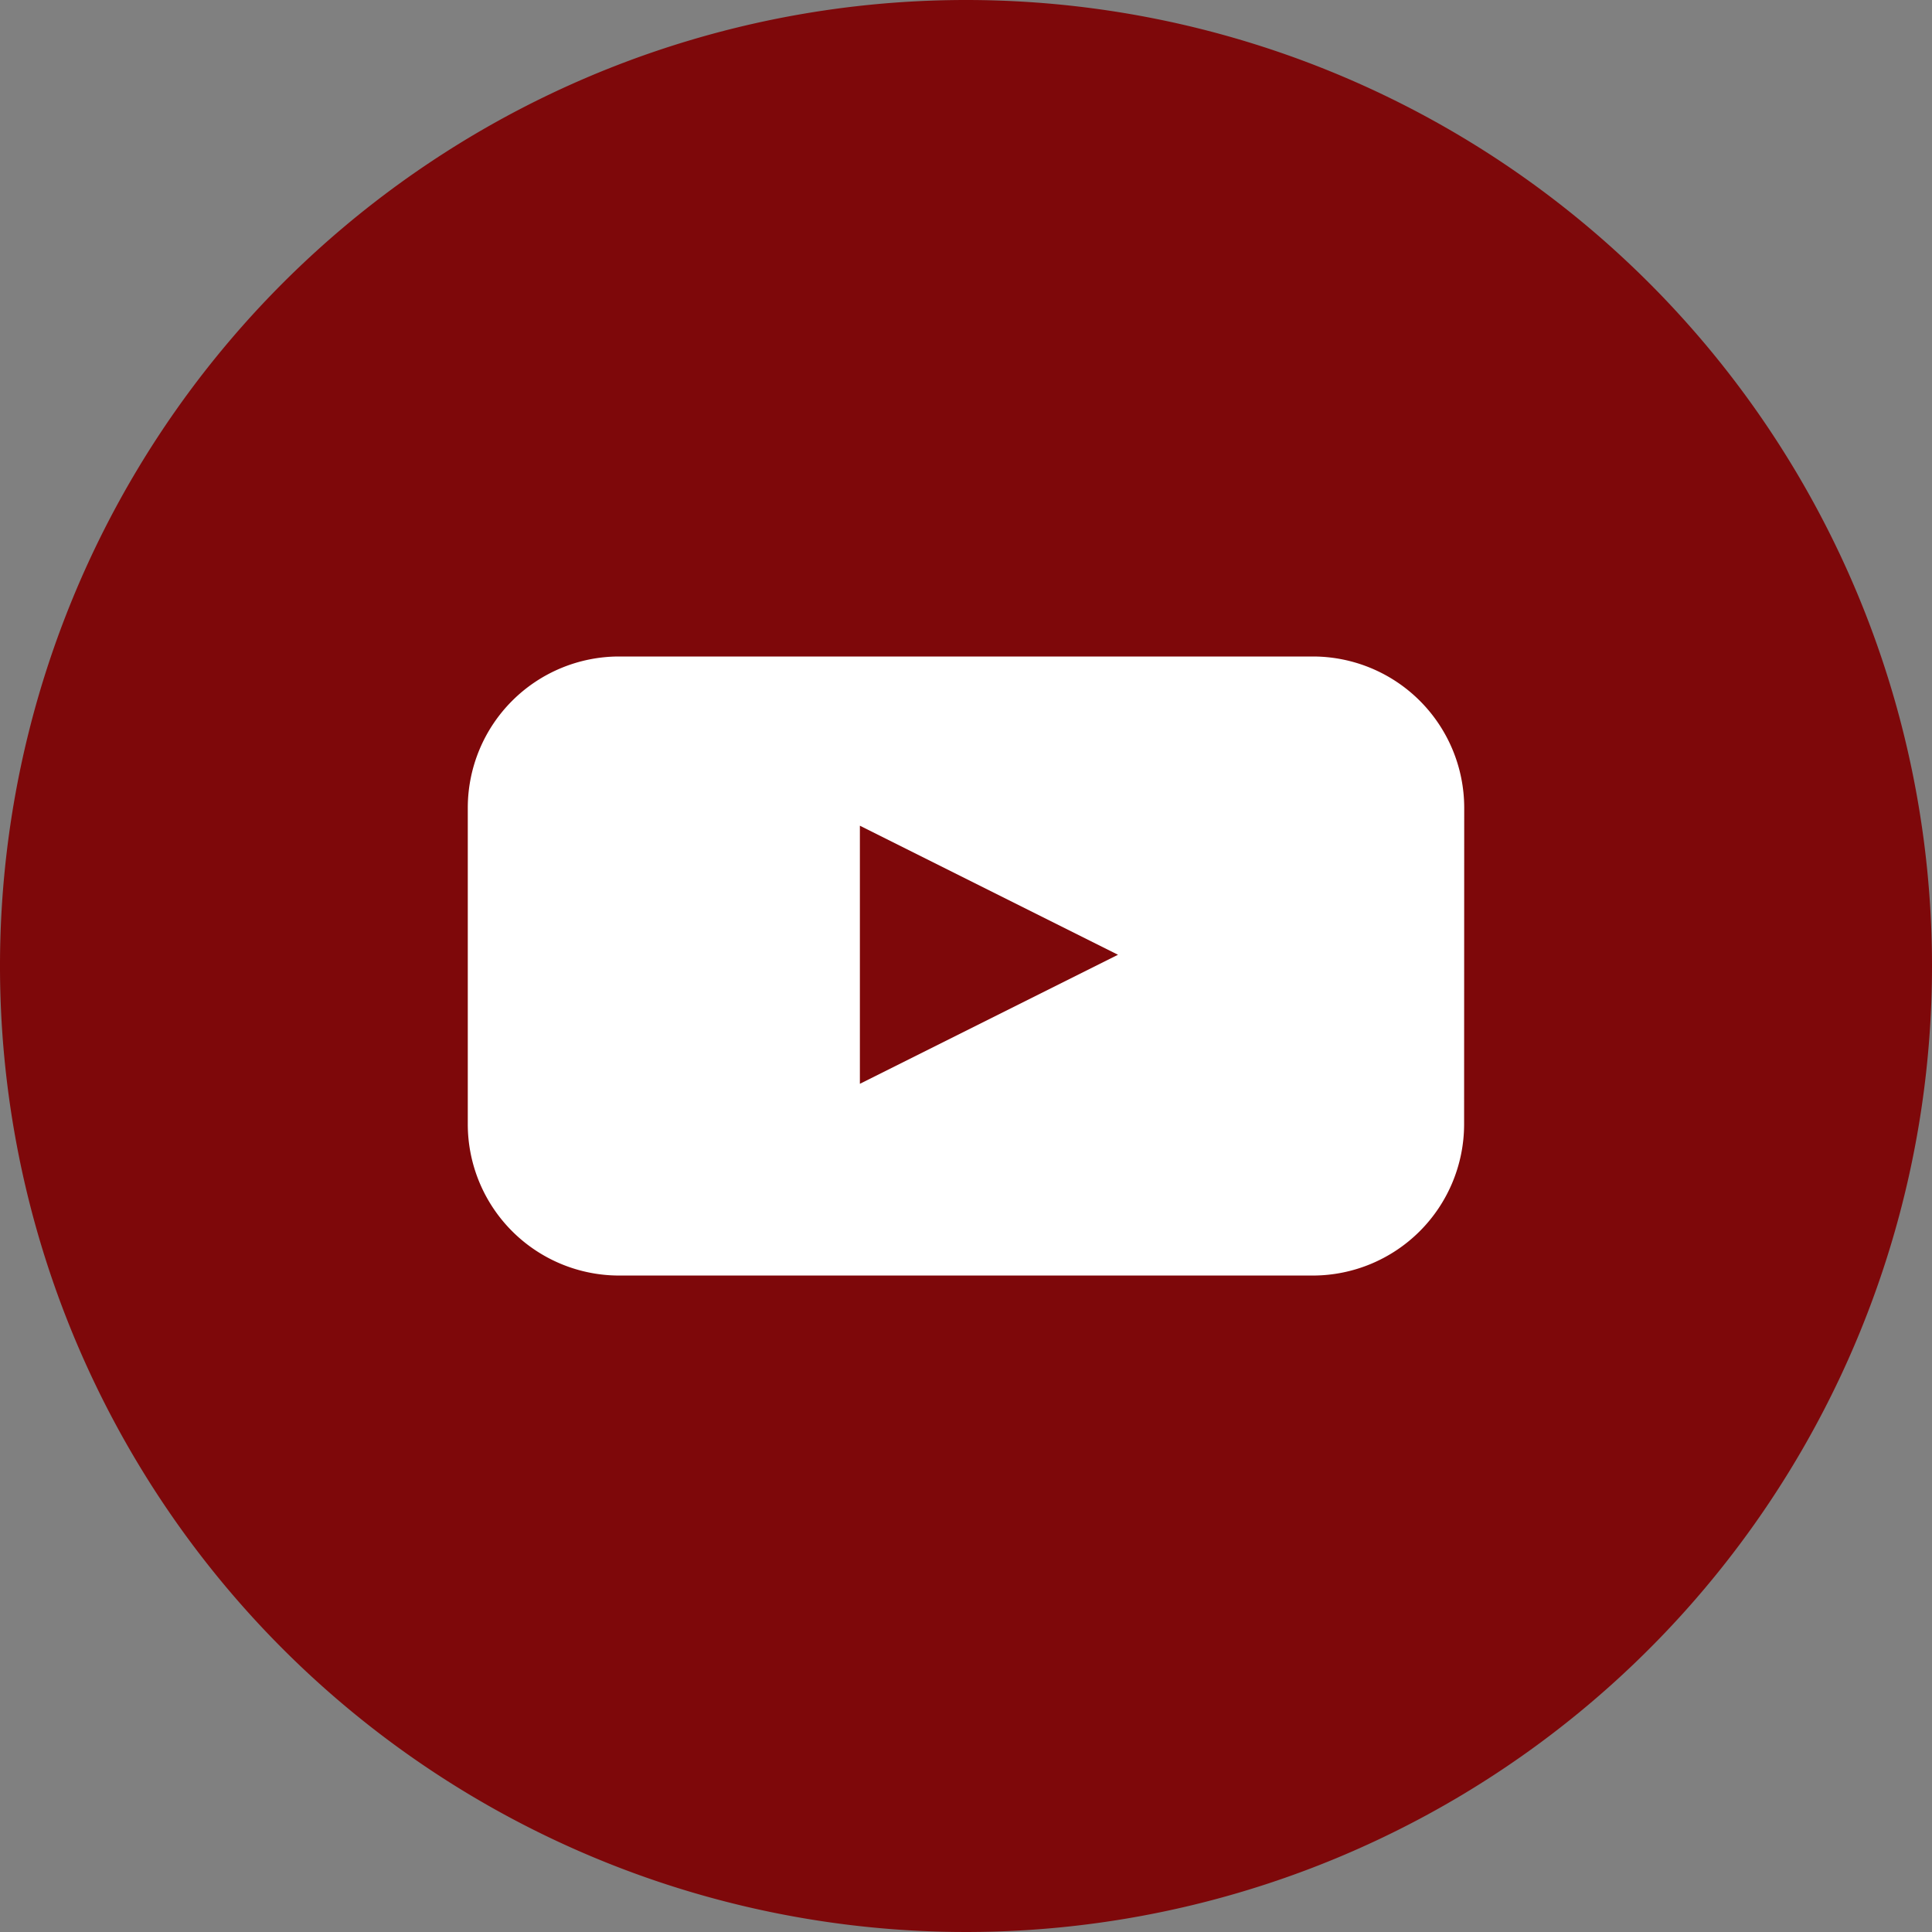 <svg xmlns="http://www.w3.org/2000/svg" width="55" height="55" viewBox="0 0 55 55"><rect x="0" y="0" width="55" height="55" fill="#808080" stroke="none"/><g transform="translate(-195 -1008.999)"><circle cx="25.5" cy="25.5" r="25.5" transform="translate(197 1011)" fill="#fff"/><g transform="translate(-328.346 593.076)"><g transform="translate(523.346 415.923)"><path d="M550.846,415.923a27.5,27.5,0,1,0,27.5,27.5A27.5,27.5,0,0,0,550.846,415.923Zm14.18,32.012a4.31,4.31,0,0,1-4.3,4.3H540.963a4.31,4.31,0,0,1-4.3-4.3v-9.023a4.31,4.31,0,0,1,4.3-4.3h19.766a4.31,4.31,0,0,1,4.3,4.3Z" transform="translate(-523.346 -415.923)" fill="#7e080a"/></g><path d="M580.316,470.627l7.348,3.674-7.348,3.674Z" transform="translate(-32.491 -31.198)" fill="#7e080a"/></g></g></svg>